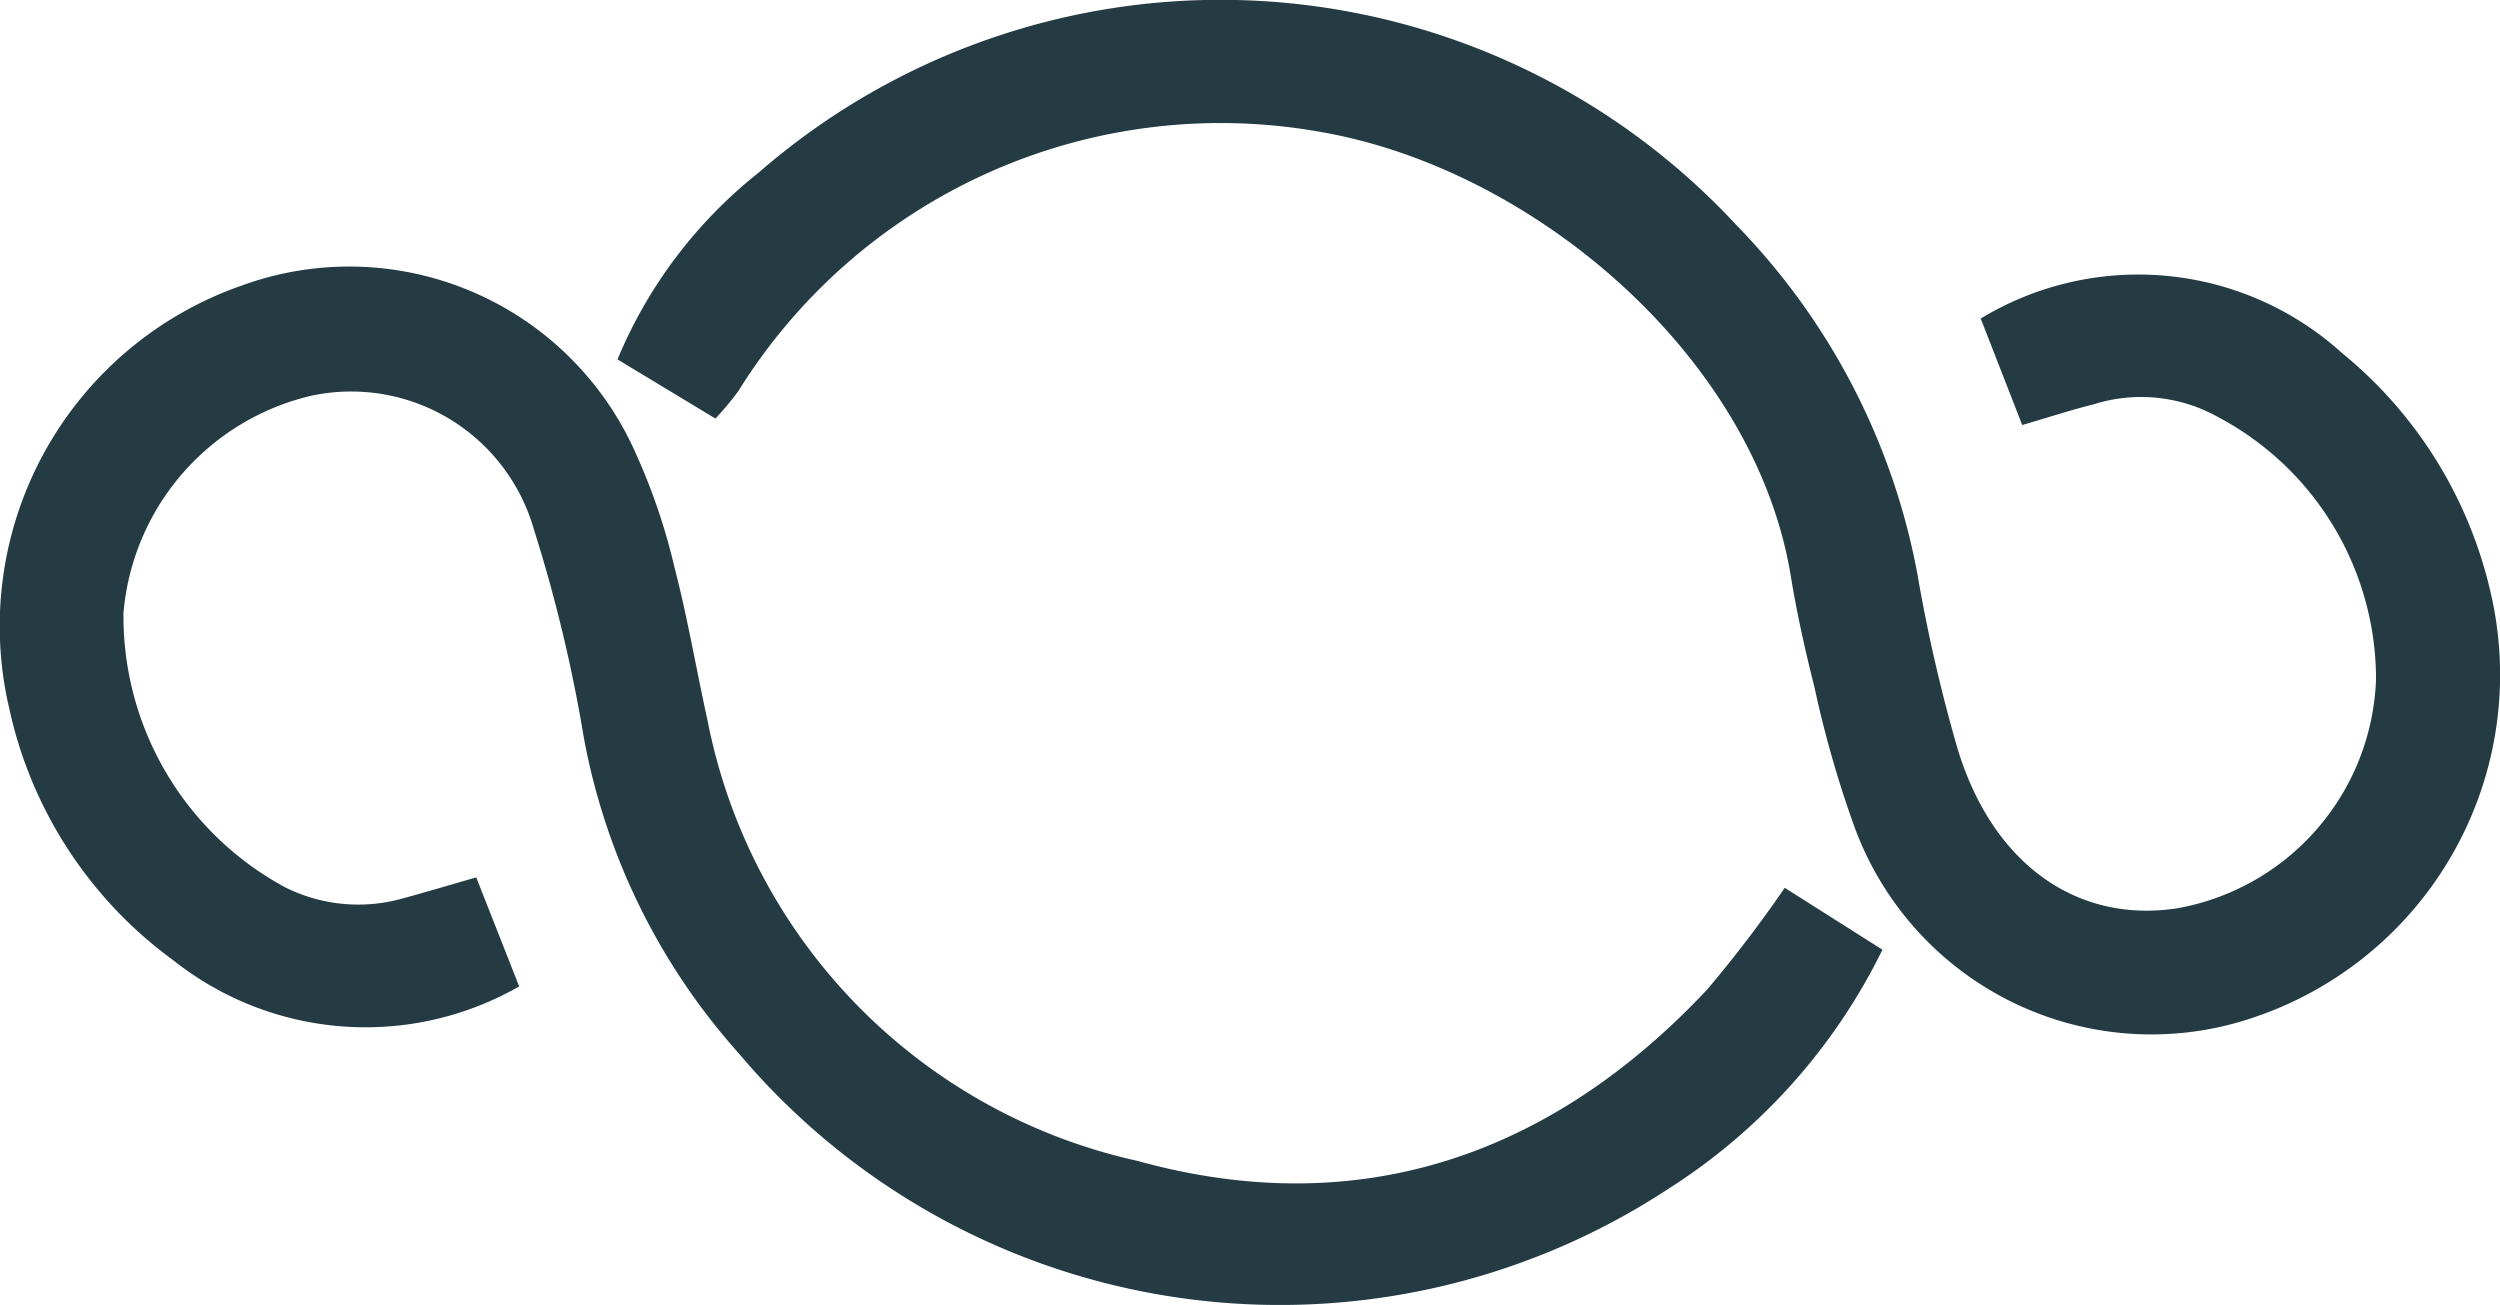 <svg xmlns="http://www.w3.org/2000/svg" width="44.421" height="23.196" viewBox="0 0 44.421 23.196">
  <g id="Groupe_1540" data-name="Groupe 1540" transform="translate(-2523.9 -410.724)">
    <path id="Tracé_1414" data-name="Tracé 1414" d="M2533.125,442.171l-.763-1.937c-.491.141-.889.26-1.29.369a2.906,2.906,0,0,1-2.1-.19,5.473,5.473,0,0,1-2.878-4.877,4.343,4.343,0,0,1,3.327-3.858,3.376,3.376,0,0,1,3.965,2.371,26.7,26.7,0,0,1,.886,3.692,11.558,11.558,0,0,0,2.752,5.616,12.574,12.574,0,0,0,16.524,2.408,10.518,10.518,0,0,0,3.8-4.246l-1.736-1.1a22.52,22.52,0,0,1-1.376,1.805c-2.781,2.965-6.2,4.136-10.125,3.047a9.975,9.975,0,0,1-7.637-7.815c-.2-.908-.355-1.827-.588-2.726a10.936,10.936,0,0,0-.691-2.034,5.566,5.566,0,0,0-7-2.978,6.407,6.407,0,0,0-4.131,7.512,7.507,7.507,0,0,0,2.913,4.475A5.494,5.494,0,0,0,2533.125,442.171Z" transform="translate(0 -13.92)" fill="#243b44"/>
    <path id="Tracé_1415" data-name="Tracé 1415" d="M2569.3,417.67a10.088,10.088,0,0,1,10.353-4.6c3.784.658,7.705,3.992,8.344,7.881.109.666.256,1.328.422,1.982a19.163,19.163,0,0,0,.693,2.433,5.618,5.618,0,0,0,7.1,3.44,6.424,6.424,0,0,0,4.217-7.573,7.7,7.7,0,0,0-2.629-4.23,5.4,5.4,0,0,0-6.427-.619l.738,1.892c.478-.14.873-.269,1.276-.37a2.8,2.8,0,0,1,2.21.232,5.271,5.271,0,0,1,2.8,4.659,4.289,4.289,0,0,1-3.532,4.066c-1.786.273-3.288-.79-3.907-2.849a28.48,28.48,0,0,1-.709-3.085,12.034,12.034,0,0,0-3.212-6.2,12.5,12.5,0,0,0-17.379-.937,8.294,8.294,0,0,0-2.507,3.318l1.74,1.051A5.1,5.1,0,0,0,2569.3,417.67Z" transform="translate(-32.279 0)" fill="#243b44"/>
  </g>
</svg>
